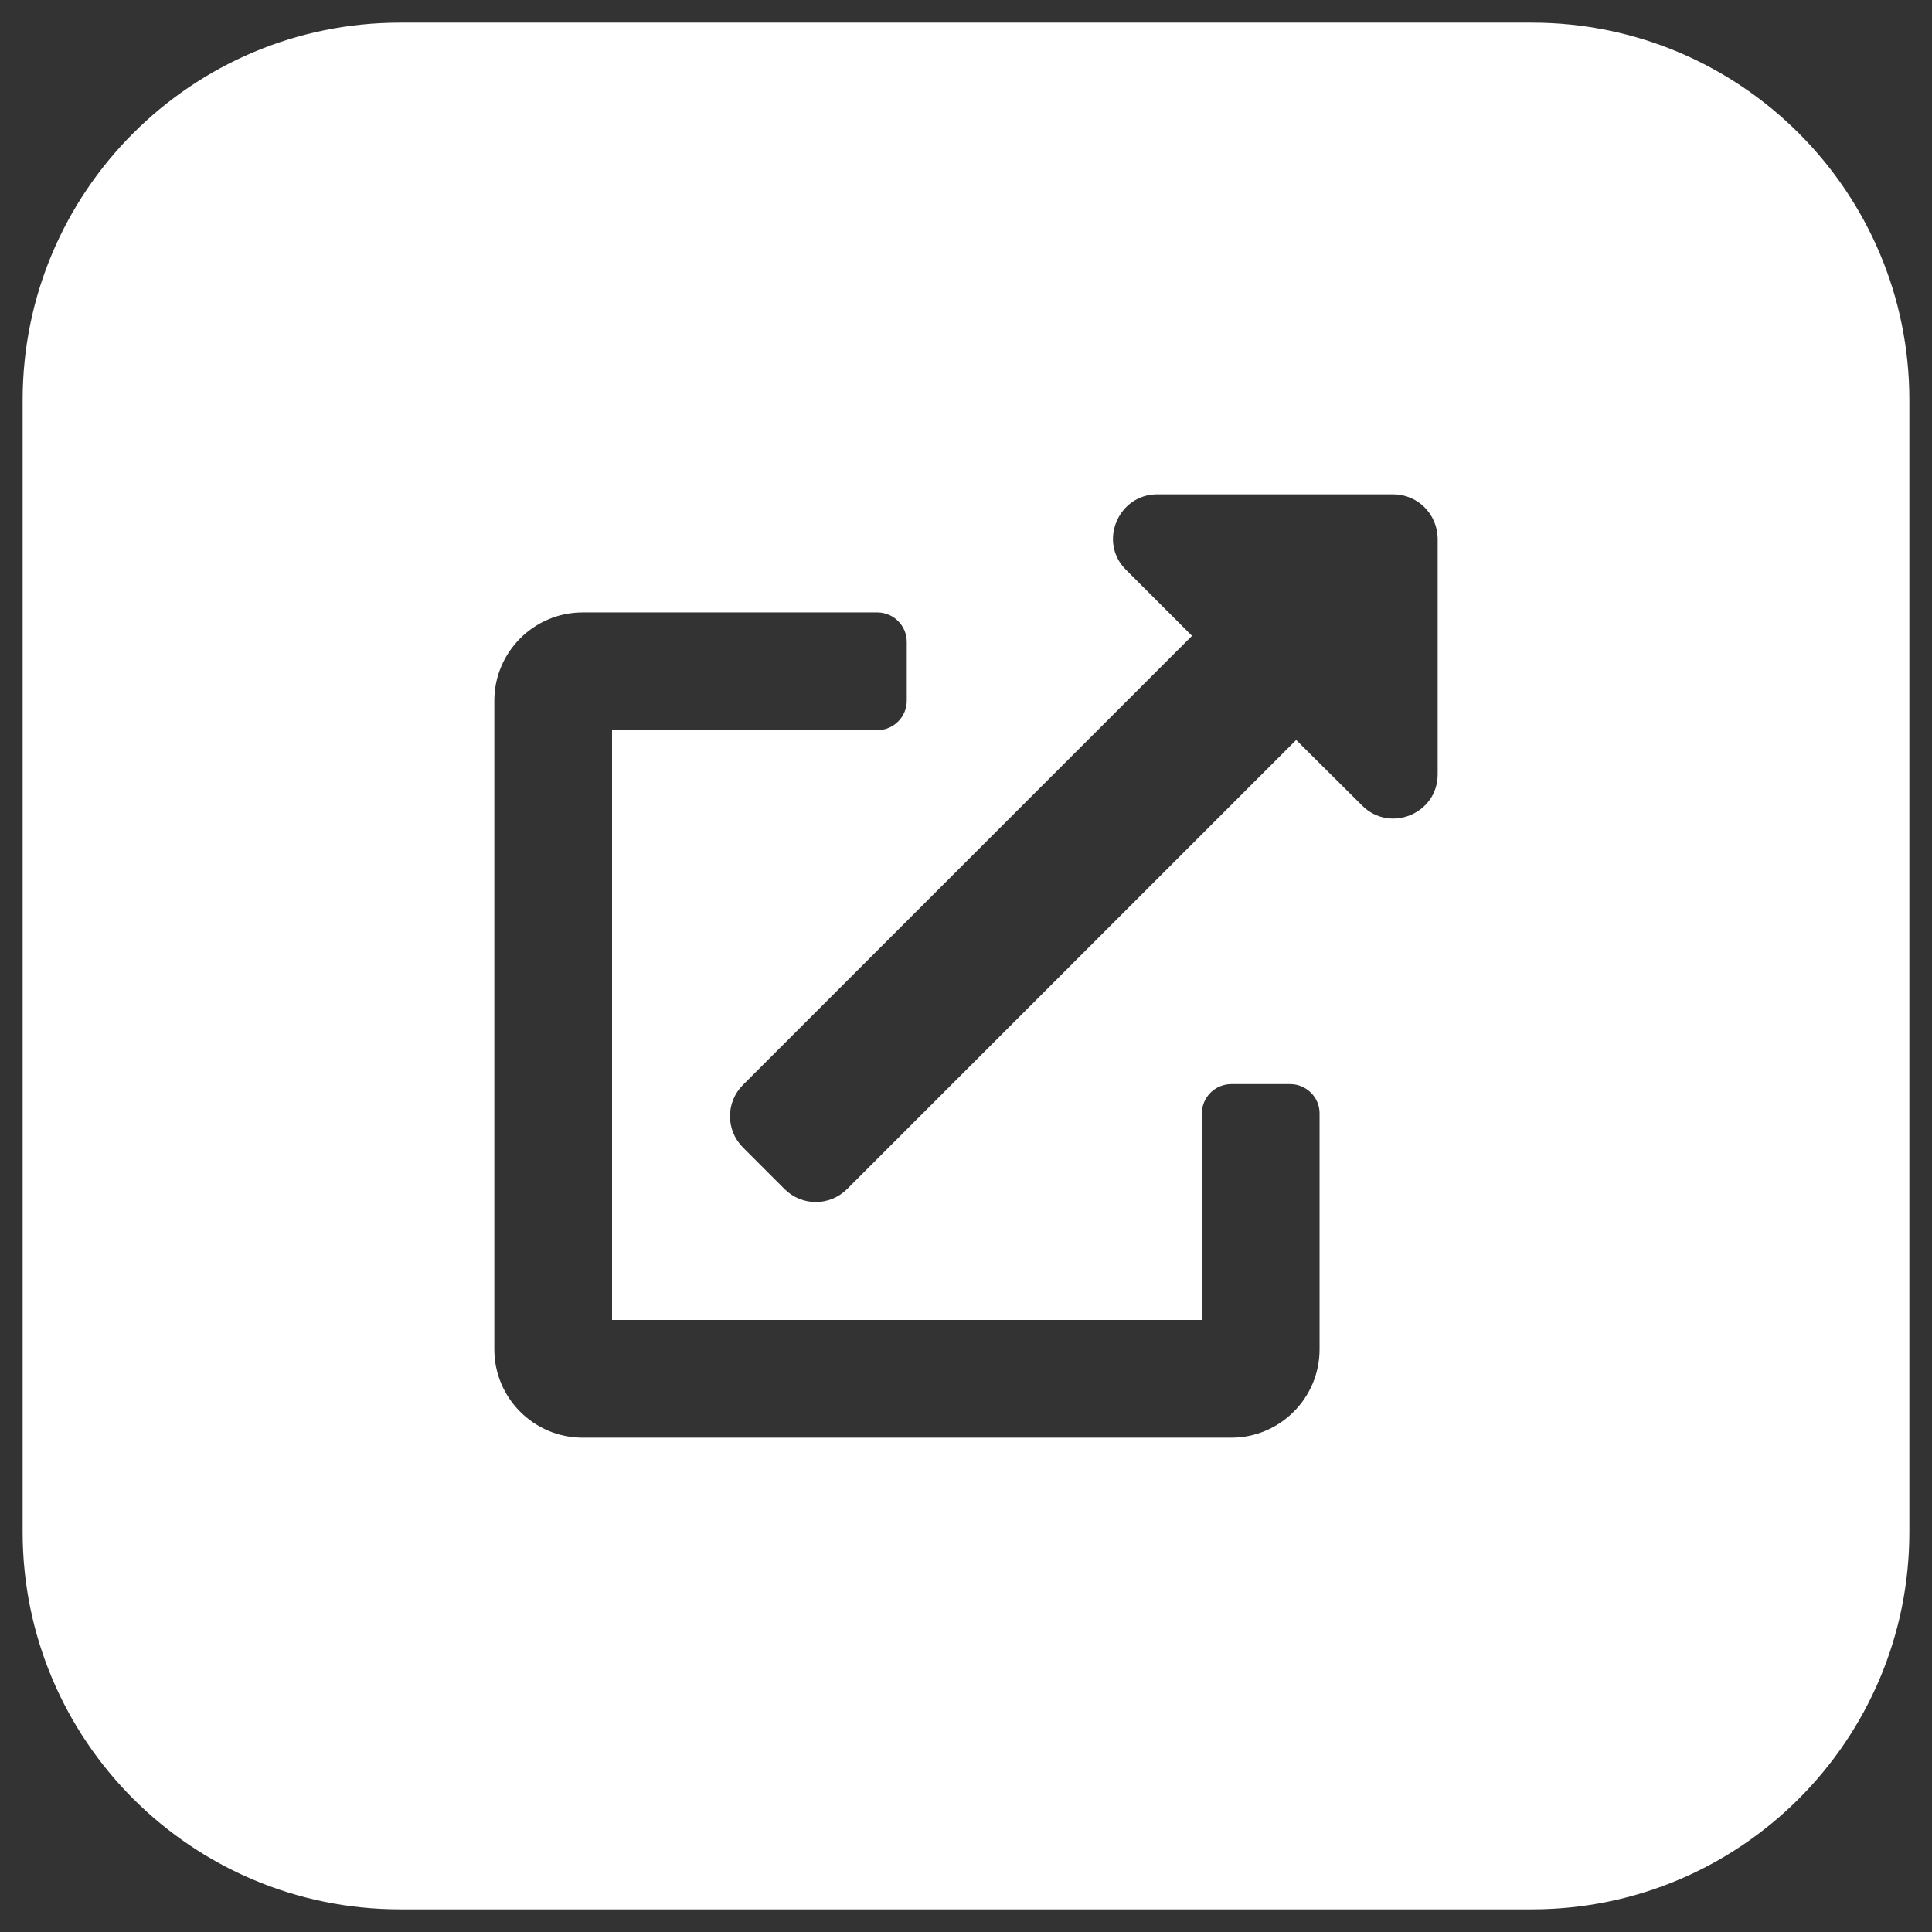 <svg xmlns="http://www.w3.org/2000/svg" version="1.1" xmlns:xlink="http://www.w3.org/1999/xlink" width="512" height="512" x="0" y="0" viewBox="0 0 512 512" style="enable-background:new 0 0 512 512" xml:space="preserve" class=""><rect x="0" y="0" width="512" height="512" fill="#333333" stroke="none"/><g><path d="M6 106v300c0 55.2 44.8 100 100 100h300c55.2 0 100-44.8 100-100V106C506 50.8 461.2 6 406 6H106C50.8 6 6 50.8 6 106zm343.7 251.6c0 12.9-10.5 23.4-23.4 23.4H154.4c-12.9 0-23.4-10.5-23.4-23.4V185.7c0-12.9 10.5-23.4 23.4-23.4h78.1c4.3 0 7.8 3.5 7.8 7.8v15.6c0 4.3-3.5 7.8-7.8 7.8h-70.3v156.3h156.3v-54.7c0-4.3 3.5-7.8 7.8-7.8h15.6c4.3 0 7.8 3.5 7.8 7.7zM381 205.2c0 10.5-12.7 15.6-20 8.3l-17.5-17.4-119 119c-4.6 4.6-12 4.6-16.6 0l-11-11c-4.6-4.6-4.6-12 0-16.6l119-119-17.5-17.5c-7.4-7.3-2.1-20 8.3-20h62.5c6.5 0 11.7 5.2 11.8 11.7z" fill="#ffffff" opacity="1" data-original="#000000" class=""></path></g></svg>